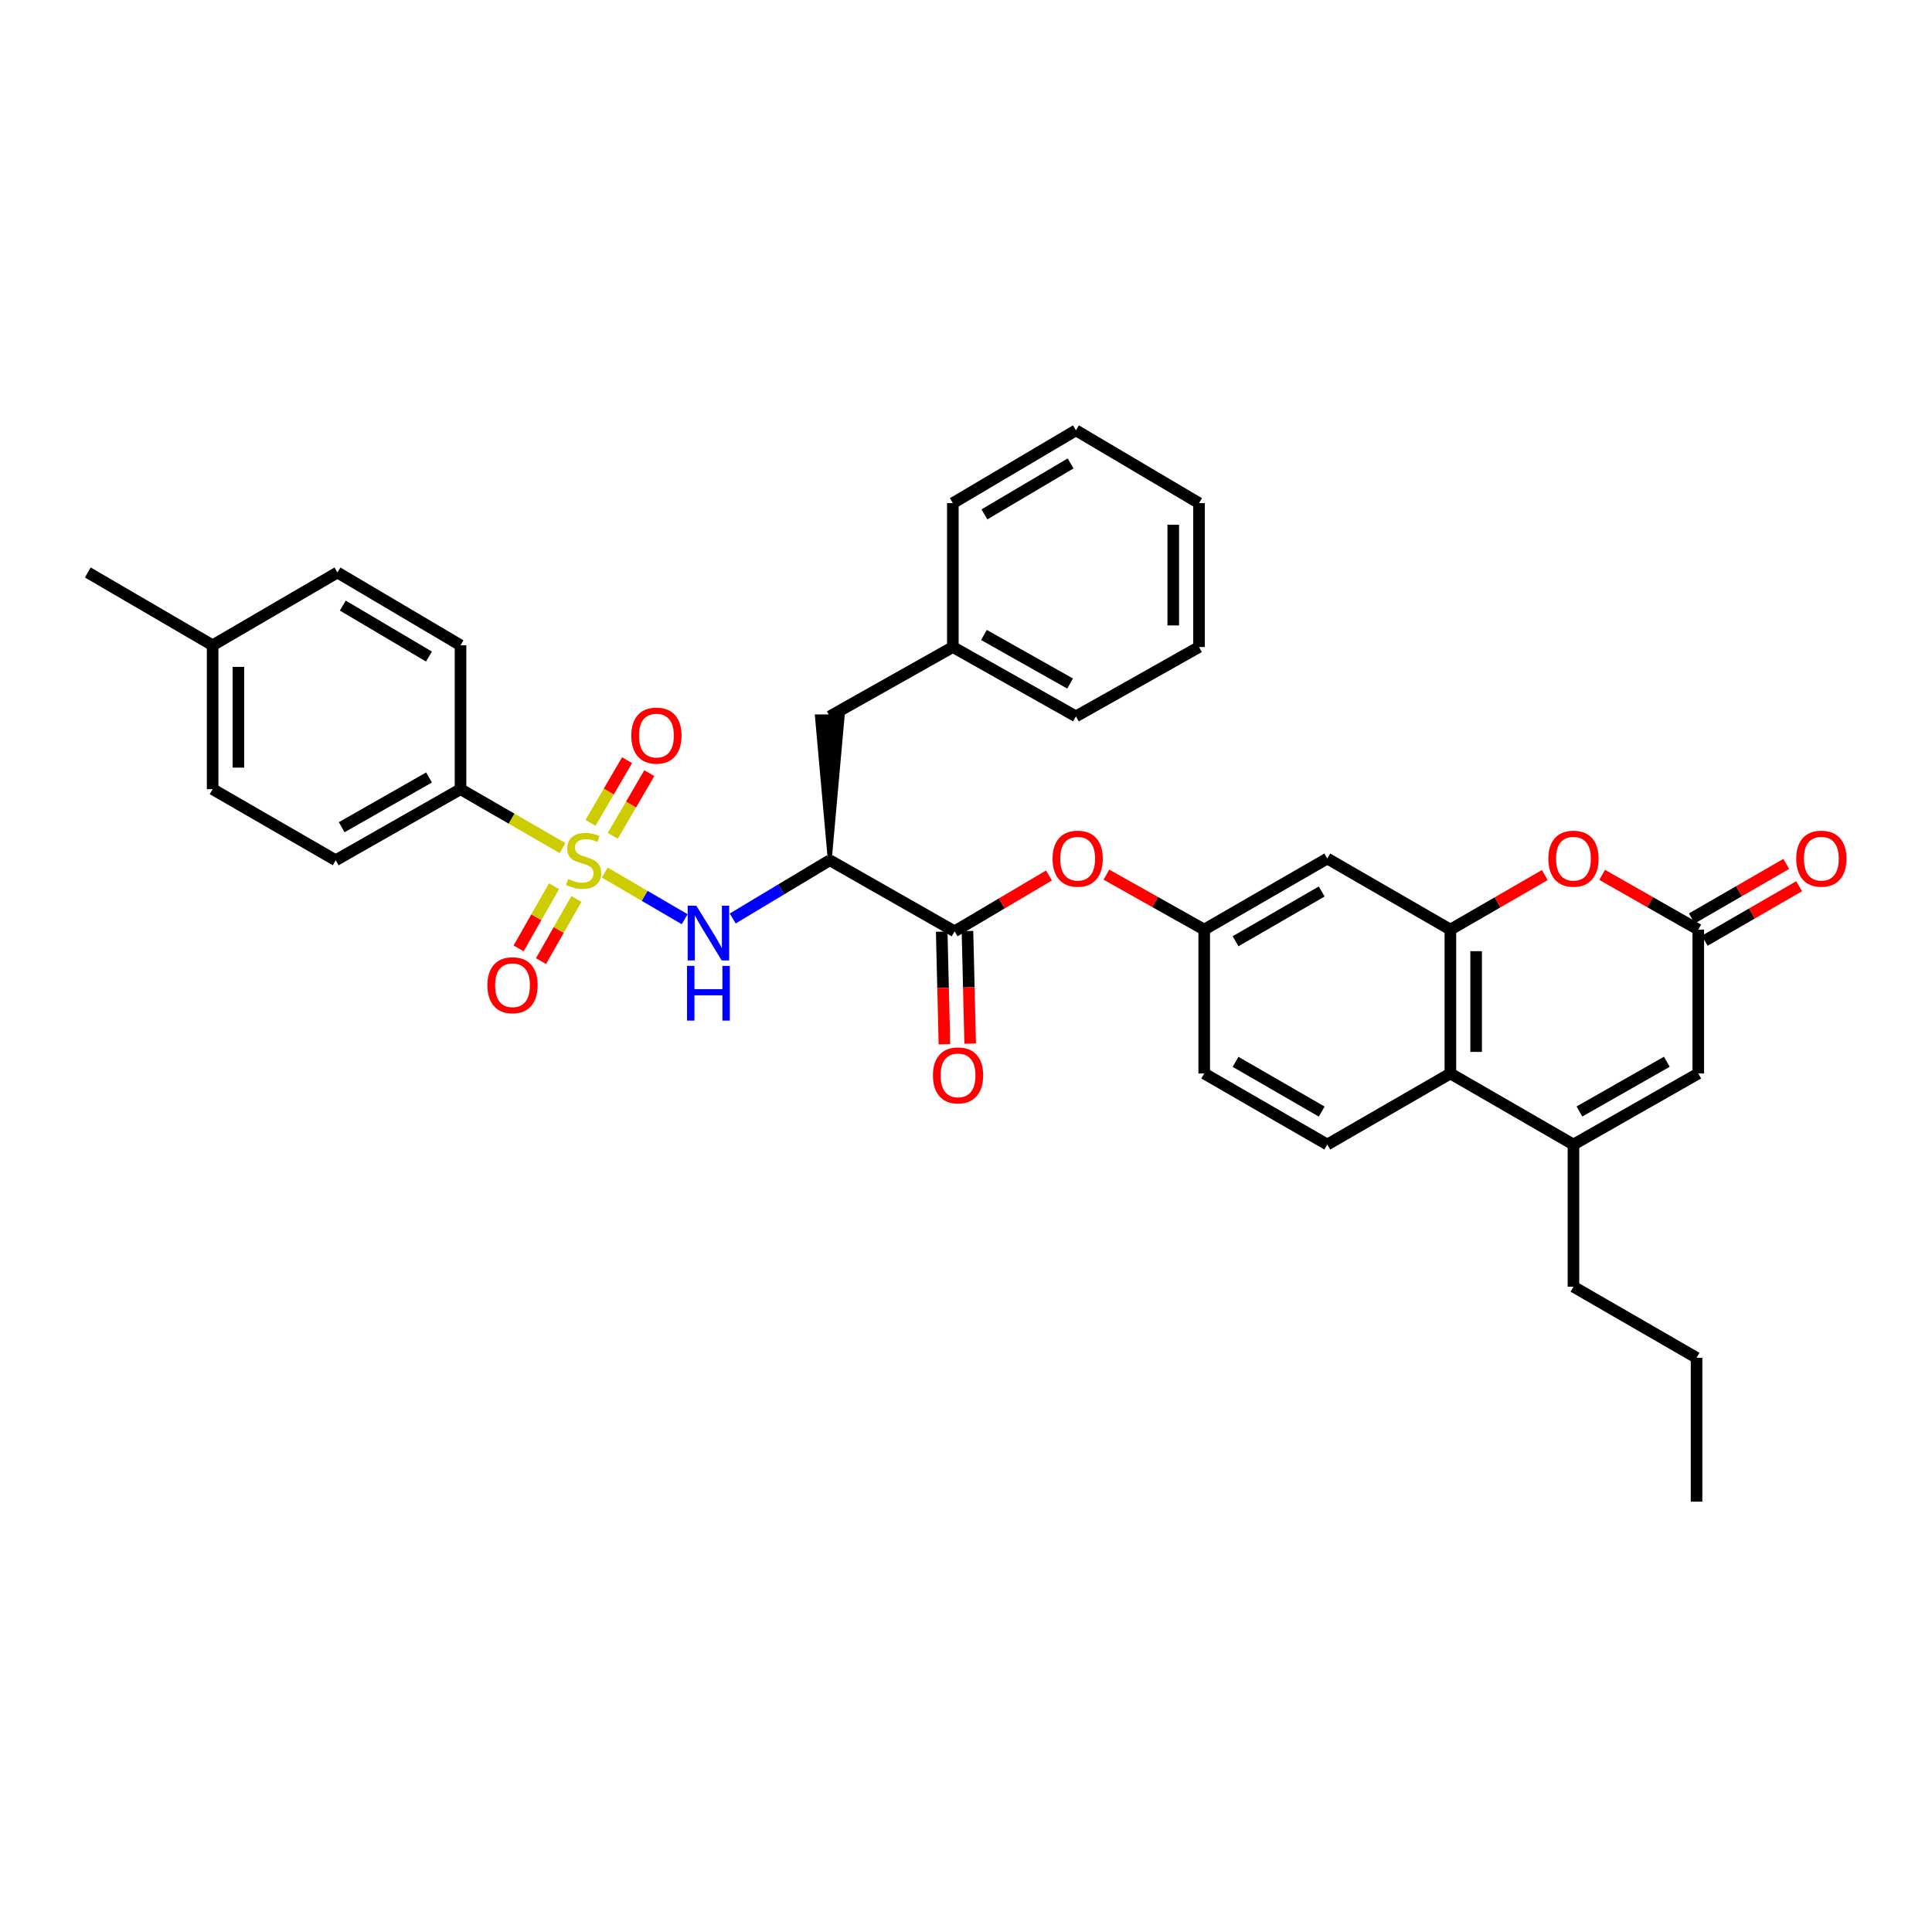 <?xml version='1.0' encoding='iso-8859-1'?>
<svg version='1.1' baseProfile='full'
              xmlns='http://www.w3.org/2000/svg'
                      xmlns:rdkit='http://www.rdkit.org/xml'
                      xmlns:xlink='http://www.w3.org/1999/xlink'
                  xml:space='preserve'
width='1000px' height='1000px' viewBox='0 0 1000 1000'>
<!-- END OF HEADER -->
<rect style='opacity:1.0;fill:#FFFFFF;stroke:none' width='1000' height='1000' x='0' y='0'> </rect>
<path class='bond-0' d='M 313.025,451.65 L 333.705,463.714' style='fill:none;fill-rule:evenodd;stroke:#CCCC00;stroke-width:6px;stroke-linecap:butt;stroke-linejoin:miter;stroke-opacity:1' />
<path class='bond-0' d='M 333.705,463.714 L 354.385,475.778' style='fill:none;fill-rule:evenodd;stroke:#0000FF;stroke-width:6px;stroke-linecap:butt;stroke-linejoin:miter;stroke-opacity:1' />
<path class='bond-1' d='M 291.156,438.958 L 264.762,423.719' style='fill:none;fill-rule:evenodd;stroke:#CCCC00;stroke-width:6px;stroke-linecap:butt;stroke-linejoin:miter;stroke-opacity:1' />
<path class='bond-1' d='M 264.762,423.719 L 238.368,408.48' style='fill:none;fill-rule:evenodd;stroke:#000000;stroke-width:6px;stroke-linecap:butt;stroke-linejoin:miter;stroke-opacity:1' />
<path class='bond-2' d='M 317.161,432.632 L 326.624,416.409' style='fill:none;fill-rule:evenodd;stroke:#CCCC00;stroke-width:6px;stroke-linecap:butt;stroke-linejoin:miter;stroke-opacity:1' />
<path class='bond-2' d='M 326.624,416.409 L 336.088,400.186' style='fill:none;fill-rule:evenodd;stroke:#FF0000;stroke-width:6px;stroke-linecap:butt;stroke-linejoin:miter;stroke-opacity:1' />
<path class='bond-2' d='M 305.644,425.914 L 315.108,409.691' style='fill:none;fill-rule:evenodd;stroke:#CCCC00;stroke-width:6px;stroke-linecap:butt;stroke-linejoin:miter;stroke-opacity:1' />
<path class='bond-2' d='M 315.108,409.691 L 324.572,393.468' style='fill:none;fill-rule:evenodd;stroke:#FF0000;stroke-width:6px;stroke-linecap:butt;stroke-linejoin:miter;stroke-opacity:1' />
<path class='bond-3' d='M 286.751,458.703 L 277.59,474.79' style='fill:none;fill-rule:evenodd;stroke:#CCCC00;stroke-width:6px;stroke-linecap:butt;stroke-linejoin:miter;stroke-opacity:1' />
<path class='bond-3' d='M 277.59,474.79 L 268.43,490.878' style='fill:none;fill-rule:evenodd;stroke:#FF0000;stroke-width:6px;stroke-linecap:butt;stroke-linejoin:miter;stroke-opacity:1' />
<path class='bond-3' d='M 298.336,465.3 L 289.176,481.387' style='fill:none;fill-rule:evenodd;stroke:#CCCC00;stroke-width:6px;stroke-linecap:butt;stroke-linejoin:miter;stroke-opacity:1' />
<path class='bond-3' d='M 289.176,481.387 L 280.016,497.475' style='fill:none;fill-rule:evenodd;stroke:#FF0000;stroke-width:6px;stroke-linecap:butt;stroke-linejoin:miter;stroke-opacity:1' />
<path class='bond-4' d='M 379.249,475.407 L 404.369,460.335' style='fill:none;fill-rule:evenodd;stroke:#0000FF;stroke-width:6px;stroke-linecap:butt;stroke-linejoin:miter;stroke-opacity:1' />
<path class='bond-4' d='M 404.369,460.335 L 429.489,445.263' style='fill:none;fill-rule:evenodd;stroke:#000000;stroke-width:6px;stroke-linecap:butt;stroke-linejoin:miter;stroke-opacity:1' />
<path class='bond-5' d='M 429.489,445.263 L 494.092,482.053' style='fill:none;fill-rule:evenodd;stroke:#000000;stroke-width:6px;stroke-linecap:butt;stroke-linejoin:miter;stroke-opacity:1' />
<path class='bond-6' d='M 429.489,445.263 L 436.155,370.794 L 422.822,370.794 Z' style='fill:#000000;fill-rule:evenodd;fill-opacity:1;stroke:#000000;stroke-width:2px;stroke-linecap:butt;stroke-linejoin:miter;stroke-opacity:1;' />
<path class='bond-7' d='M 750.712,481.157 L 687.005,444.367' style='fill:none;fill-rule:evenodd;stroke:#000000;stroke-width:6px;stroke-linecap:butt;stroke-linejoin:miter;stroke-opacity:1' />
<path class='bond-8' d='M 750.712,481.157 L 775.146,467.046' style='fill:none;fill-rule:evenodd;stroke:#000000;stroke-width:6px;stroke-linecap:butt;stroke-linejoin:miter;stroke-opacity:1' />
<path class='bond-8' d='M 775.146,467.046 L 799.58,452.936' style='fill:none;fill-rule:evenodd;stroke:#FF0000;stroke-width:6px;stroke-linecap:butt;stroke-linejoin:miter;stroke-opacity:1' />
<path class='bond-9' d='M 750.712,481.157 L 750.712,555.633' style='fill:none;fill-rule:evenodd;stroke:#000000;stroke-width:6px;stroke-linecap:butt;stroke-linejoin:miter;stroke-opacity:1' />
<path class='bond-9' d='M 764.045,492.328 L 764.045,544.462' style='fill:none;fill-rule:evenodd;stroke:#000000;stroke-width:6px;stroke-linecap:butt;stroke-linejoin:miter;stroke-opacity:1' />
<path class='bond-10' d='M 814.419,592.416 L 750.712,555.633' style='fill:none;fill-rule:evenodd;stroke:#000000;stroke-width:6px;stroke-linecap:butt;stroke-linejoin:miter;stroke-opacity:1' />
<path class='bond-11' d='M 814.419,592.416 L 879.022,555.633' style='fill:none;fill-rule:evenodd;stroke:#000000;stroke-width:6px;stroke-linecap:butt;stroke-linejoin:miter;stroke-opacity:1' />
<path class='bond-11' d='M 817.513,575.313 L 862.735,549.565' style='fill:none;fill-rule:evenodd;stroke:#000000;stroke-width:6px;stroke-linecap:butt;stroke-linejoin:miter;stroke-opacity:1' />
<path class='bond-12' d='M 814.419,592.416 L 814.419,665.997' style='fill:none;fill-rule:evenodd;stroke:#000000;stroke-width:6px;stroke-linecap:butt;stroke-linejoin:miter;stroke-opacity:1' />
<path class='bond-13' d='M 494.092,482.053 L 518.52,467.602' style='fill:none;fill-rule:evenodd;stroke:#000000;stroke-width:6px;stroke-linecap:butt;stroke-linejoin:miter;stroke-opacity:1' />
<path class='bond-13' d='M 518.52,467.602 L 542.948,453.152' style='fill:none;fill-rule:evenodd;stroke:#FF0000;stroke-width:6px;stroke-linecap:butt;stroke-linejoin:miter;stroke-opacity:1' />
<path class='bond-14' d='M 487.428,482.213 L 488.129,511.36' style='fill:none;fill-rule:evenodd;stroke:#000000;stroke-width:6px;stroke-linecap:butt;stroke-linejoin:miter;stroke-opacity:1' />
<path class='bond-14' d='M 488.129,511.36 L 488.831,540.508' style='fill:none;fill-rule:evenodd;stroke:#FF0000;stroke-width:6px;stroke-linecap:butt;stroke-linejoin:miter;stroke-opacity:1' />
<path class='bond-14' d='M 500.756,481.893 L 501.458,511.04' style='fill:none;fill-rule:evenodd;stroke:#000000;stroke-width:6px;stroke-linecap:butt;stroke-linejoin:miter;stroke-opacity:1' />
<path class='bond-14' d='M 501.458,511.04 L 502.159,540.187' style='fill:none;fill-rule:evenodd;stroke:#FF0000;stroke-width:6px;stroke-linecap:butt;stroke-linejoin:miter;stroke-opacity:1' />
<path class='bond-15' d='M 829.278,452.828 L 854.15,466.993' style='fill:none;fill-rule:evenodd;stroke:#FF0000;stroke-width:6px;stroke-linecap:butt;stroke-linejoin:miter;stroke-opacity:1' />
<path class='bond-15' d='M 854.15,466.993 L 879.022,481.157' style='fill:none;fill-rule:evenodd;stroke:#000000;stroke-width:6px;stroke-linecap:butt;stroke-linejoin:miter;stroke-opacity:1' />
<path class='bond-16' d='M 882.356,486.93 L 906.79,472.819' style='fill:none;fill-rule:evenodd;stroke:#000000;stroke-width:6px;stroke-linecap:butt;stroke-linejoin:miter;stroke-opacity:1' />
<path class='bond-16' d='M 906.79,472.819 L 931.224,458.709' style='fill:none;fill-rule:evenodd;stroke:#FF0000;stroke-width:6px;stroke-linecap:butt;stroke-linejoin:miter;stroke-opacity:1' />
<path class='bond-16' d='M 875.689,475.384 L 900.122,461.274' style='fill:none;fill-rule:evenodd;stroke:#000000;stroke-width:6px;stroke-linecap:butt;stroke-linejoin:miter;stroke-opacity:1' />
<path class='bond-16' d='M 900.122,461.274 L 924.556,447.163' style='fill:none;fill-rule:evenodd;stroke:#FF0000;stroke-width:6px;stroke-linecap:butt;stroke-linejoin:miter;stroke-opacity:1' />
<path class='bond-17' d='M 879.022,481.157 L 879.022,555.633' style='fill:none;fill-rule:evenodd;stroke:#000000;stroke-width:6px;stroke-linecap:butt;stroke-linejoin:miter;stroke-opacity:1' />
<path class='bond-18' d='M 750.712,555.633 L 687.005,592.416' style='fill:none;fill-rule:evenodd;stroke:#000000;stroke-width:6px;stroke-linecap:butt;stroke-linejoin:miter;stroke-opacity:1' />
<path class='bond-19' d='M 238.368,408.48 L 173.765,445.263' style='fill:none;fill-rule:evenodd;stroke:#000000;stroke-width:6px;stroke-linecap:butt;stroke-linejoin:miter;stroke-opacity:1' />
<path class='bond-19' d='M 222.081,402.411 L 176.858,428.159' style='fill:none;fill-rule:evenodd;stroke:#000000;stroke-width:6px;stroke-linecap:butt;stroke-linejoin:miter;stroke-opacity:1' />
<path class='bond-20' d='M 238.368,408.48 L 238.368,334.003' style='fill:none;fill-rule:evenodd;stroke:#000000;stroke-width:6px;stroke-linecap:butt;stroke-linejoin:miter;stroke-opacity:1' />
<path class='bond-21' d='M 687.005,444.367 L 623.298,481.157' style='fill:none;fill-rule:evenodd;stroke:#000000;stroke-width:6px;stroke-linecap:butt;stroke-linejoin:miter;stroke-opacity:1' />
<path class='bond-21' d='M 684.117,461.431 L 639.522,487.184' style='fill:none;fill-rule:evenodd;stroke:#000000;stroke-width:6px;stroke-linecap:butt;stroke-linejoin:miter;stroke-opacity:1' />
<path class='bond-22' d='M 572.677,452.723 L 597.988,466.94' style='fill:none;fill-rule:evenodd;stroke:#FF0000;stroke-width:6px;stroke-linecap:butt;stroke-linejoin:miter;stroke-opacity:1' />
<path class='bond-22' d='M 597.988,466.94 L 623.298,481.157' style='fill:none;fill-rule:evenodd;stroke:#000000;stroke-width:6px;stroke-linecap:butt;stroke-linejoin:miter;stroke-opacity:1' />
<path class='bond-23' d='M 687.005,592.416 L 623.298,555.633' style='fill:none;fill-rule:evenodd;stroke:#000000;stroke-width:6px;stroke-linecap:butt;stroke-linejoin:miter;stroke-opacity:1' />
<path class='bond-23' d='M 684.116,575.353 L 639.521,549.605' style='fill:none;fill-rule:evenodd;stroke:#000000;stroke-width:6px;stroke-linecap:butt;stroke-linejoin:miter;stroke-opacity:1' />
<path class='bond-24' d='M 429.489,370.794 L 493.196,334.9' style='fill:none;fill-rule:evenodd;stroke:#000000;stroke-width:6px;stroke-linecap:butt;stroke-linejoin:miter;stroke-opacity:1' />
<path class='bond-25' d='M 623.298,481.157 L 623.298,555.633' style='fill:none;fill-rule:evenodd;stroke:#000000;stroke-width:6px;stroke-linecap:butt;stroke-linejoin:miter;stroke-opacity:1' />
<path class='bond-26' d='M 173.765,445.263 L 110.058,408.48' style='fill:none;fill-rule:evenodd;stroke:#000000;stroke-width:6px;stroke-linecap:butt;stroke-linejoin:miter;stroke-opacity:1' />
<path class='bond-27' d='M 238.368,334.003 L 174.661,296.317' style='fill:none;fill-rule:evenodd;stroke:#000000;stroke-width:6px;stroke-linecap:butt;stroke-linejoin:miter;stroke-opacity:1' />
<path class='bond-27' d='M 222.024,339.825 L 177.429,313.445' style='fill:none;fill-rule:evenodd;stroke:#000000;stroke-width:6px;stroke-linecap:butt;stroke-linejoin:miter;stroke-opacity:1' />
<path class='bond-28' d='M 493.196,334.9 L 556.903,370.794' style='fill:none;fill-rule:evenodd;stroke:#000000;stroke-width:6px;stroke-linecap:butt;stroke-linejoin:miter;stroke-opacity:1' />
<path class='bond-28' d='M 509.296,328.668 L 553.891,353.794' style='fill:none;fill-rule:evenodd;stroke:#000000;stroke-width:6px;stroke-linecap:butt;stroke-linejoin:miter;stroke-opacity:1' />
<path class='bond-29' d='M 493.196,334.9 L 493.196,260.423' style='fill:none;fill-rule:evenodd;stroke:#000000;stroke-width:6px;stroke-linecap:butt;stroke-linejoin:miter;stroke-opacity:1' />
<path class='bond-30' d='M 174.661,296.317 L 110.058,334.003' style='fill:none;fill-rule:evenodd;stroke:#000000;stroke-width:6px;stroke-linecap:butt;stroke-linejoin:miter;stroke-opacity:1' />
<path class='bond-31' d='M 110.058,408.48 L 110.058,334.003' style='fill:none;fill-rule:evenodd;stroke:#000000;stroke-width:6px;stroke-linecap:butt;stroke-linejoin:miter;stroke-opacity:1' />
<path class='bond-31' d='M 123.39,397.309 L 123.39,345.175' style='fill:none;fill-rule:evenodd;stroke:#000000;stroke-width:6px;stroke-linecap:butt;stroke-linejoin:miter;stroke-opacity:1' />
<path class='bond-32' d='M 110.058,334.003 L 45.455,296.317' style='fill:none;fill-rule:evenodd;stroke:#000000;stroke-width:6px;stroke-linecap:butt;stroke-linejoin:miter;stroke-opacity:1' />
<path class='bond-33' d='M 814.419,665.997 L 878.126,702.787' style='fill:none;fill-rule:evenodd;stroke:#000000;stroke-width:6px;stroke-linecap:butt;stroke-linejoin:miter;stroke-opacity:1' />
<path class='bond-34' d='M 556.903,370.794 L 620.61,334.9' style='fill:none;fill-rule:evenodd;stroke:#000000;stroke-width:6px;stroke-linecap:butt;stroke-linejoin:miter;stroke-opacity:1' />
<path class='bond-35' d='M 493.196,260.423 L 556.903,222.744' style='fill:none;fill-rule:evenodd;stroke:#000000;stroke-width:6px;stroke-linecap:butt;stroke-linejoin:miter;stroke-opacity:1' />
<path class='bond-35' d='M 509.539,266.247 L 554.134,239.871' style='fill:none;fill-rule:evenodd;stroke:#000000;stroke-width:6px;stroke-linecap:butt;stroke-linejoin:miter;stroke-opacity:1' />
<path class='bond-36' d='M 878.126,702.787 L 878.126,777.256' style='fill:none;fill-rule:evenodd;stroke:#000000;stroke-width:6px;stroke-linecap:butt;stroke-linejoin:miter;stroke-opacity:1' />
<path class='bond-37' d='M 556.903,222.744 L 620.61,260.423' style='fill:none;fill-rule:evenodd;stroke:#000000;stroke-width:6px;stroke-linecap:butt;stroke-linejoin:miter;stroke-opacity:1' />
<path class='bond-38' d='M 620.61,334.9 L 620.61,260.423' style='fill:none;fill-rule:evenodd;stroke:#000000;stroke-width:6px;stroke-linecap:butt;stroke-linejoin:miter;stroke-opacity:1' />
<path class='bond-38' d='M 607.277,323.728 L 607.277,271.595' style='fill:none;fill-rule:evenodd;stroke:#000000;stroke-width:6px;stroke-linecap:butt;stroke-linejoin:miter;stroke-opacity:1' />
<path  class='atom-0' d='M 294.075 454.983
Q 294.395 455.103, 295.715 455.663
Q 297.035 456.223, 298.475 456.583
Q 299.955 456.903, 301.395 456.903
Q 304.075 456.903, 305.635 455.623
Q 307.195 454.303, 307.195 452.023
Q 307.195 450.463, 306.395 449.503
Q 305.635 448.543, 304.435 448.023
Q 303.235 447.503, 301.235 446.903
Q 298.715 446.143, 297.195 445.423
Q 295.715 444.703, 294.635 443.183
Q 293.595 441.663, 293.595 439.103
Q 293.595 435.543, 295.995 433.343
Q 298.435 431.143, 303.235 431.143
Q 306.515 431.143, 310.235 432.703
L 309.315 435.783
Q 305.915 434.383, 303.355 434.383
Q 300.595 434.383, 299.075 435.543
Q 297.555 436.663, 297.595 438.623
Q 297.595 440.143, 298.355 441.063
Q 299.155 441.983, 300.275 442.503
Q 301.435 443.023, 303.355 443.623
Q 305.915 444.423, 307.435 445.223
Q 308.955 446.023, 310.035 447.663
Q 311.155 449.263, 311.155 452.023
Q 311.155 455.943, 308.515 458.063
Q 305.915 460.143, 301.555 460.143
Q 299.035 460.143, 297.115 459.583
Q 295.235 459.063, 292.995 458.143
L 294.075 454.983
' fill='#CCCC00'/>
<path  class='atom-1' d='M 360.418 468.789
L 369.698 483.789
Q 370.618 485.269, 372.098 487.949
Q 373.578 490.629, 373.658 490.789
L 373.658 468.789
L 377.418 468.789
L 377.418 497.109
L 373.538 497.109
L 363.578 480.709
Q 362.418 478.789, 361.178 476.589
Q 359.978 474.389, 359.618 473.709
L 359.618 497.109
L 355.938 497.109
L 355.938 468.789
L 360.418 468.789
' fill='#0000FF'/>
<path  class='atom-1' d='M 355.598 499.941
L 359.438 499.941
L 359.438 511.981
L 373.918 511.981
L 373.918 499.941
L 377.758 499.941
L 377.758 528.261
L 373.918 528.261
L 373.918 515.181
L 359.438 515.181
L 359.438 528.261
L 355.598 528.261
L 355.598 499.941
' fill='#0000FF'/>
<path  class='atom-6' d='M 801.419 444.447
Q 801.419 437.647, 804.779 433.847
Q 808.139 430.047, 814.419 430.047
Q 820.699 430.047, 824.059 433.847
Q 827.419 437.647, 827.419 444.447
Q 827.419 451.327, 824.019 455.247
Q 820.619 459.127, 814.419 459.127
Q 808.179 459.127, 804.779 455.247
Q 801.419 451.367, 801.419 444.447
M 814.419 455.927
Q 818.739 455.927, 821.059 453.047
Q 823.419 450.127, 823.419 444.447
Q 823.419 438.887, 821.059 436.087
Q 818.739 433.247, 814.419 433.247
Q 810.099 433.247, 807.739 436.047
Q 805.419 438.847, 805.419 444.447
Q 805.419 450.167, 807.739 453.047
Q 810.099 455.927, 814.419 455.927
' fill='#FF0000'/>
<path  class='atom-12' d='M 544.799 444.447
Q 544.799 437.647, 548.159 433.847
Q 551.519 430.047, 557.799 430.047
Q 564.079 430.047, 567.439 433.847
Q 570.799 437.647, 570.799 444.447
Q 570.799 451.327, 567.399 455.247
Q 563.999 459.127, 557.799 459.127
Q 551.559 459.127, 548.159 455.247
Q 544.799 451.367, 544.799 444.447
M 557.799 455.927
Q 562.119 455.927, 564.439 453.047
Q 566.799 450.127, 566.799 444.447
Q 566.799 438.887, 564.439 436.087
Q 562.119 433.247, 557.799 433.247
Q 553.479 433.247, 551.119 436.047
Q 548.799 438.847, 548.799 444.447
Q 548.799 450.167, 551.119 453.047
Q 553.479 455.927, 557.799 455.927
' fill='#FF0000'/>
<path  class='atom-13' d='M 326.761 380.74
Q 326.761 373.94, 330.121 370.14
Q 333.481 366.34, 339.761 366.34
Q 346.041 366.34, 349.401 370.14
Q 352.761 373.94, 352.761 380.74
Q 352.761 387.62, 349.361 391.54
Q 345.961 395.42, 339.761 395.42
Q 333.521 395.42, 330.121 391.54
Q 326.761 387.66, 326.761 380.74
M 339.761 392.22
Q 344.081 392.22, 346.401 389.34
Q 348.761 386.42, 348.761 380.74
Q 348.761 375.18, 346.401 372.38
Q 344.081 369.54, 339.761 369.54
Q 335.441 369.54, 333.081 372.34
Q 330.761 375.14, 330.761 380.74
Q 330.761 386.46, 333.081 389.34
Q 335.441 392.22, 339.761 392.22
' fill='#FF0000'/>
<path  class='atom-14' d='M 252.285 509.953
Q 252.285 503.153, 255.645 499.353
Q 259.005 495.553, 265.285 495.553
Q 271.565 495.553, 274.925 499.353
Q 278.285 503.153, 278.285 509.953
Q 278.285 516.833, 274.885 520.753
Q 271.485 524.633, 265.285 524.633
Q 259.045 524.633, 255.645 520.753
Q 252.285 516.873, 252.285 509.953
M 265.285 521.433
Q 269.605 521.433, 271.925 518.553
Q 274.285 515.633, 274.285 509.953
Q 274.285 504.393, 271.925 501.593
Q 269.605 498.753, 265.285 498.753
Q 260.965 498.753, 258.605 501.553
Q 256.285 504.353, 256.285 509.953
Q 256.285 515.673, 258.605 518.553
Q 260.965 521.433, 265.285 521.433
' fill='#FF0000'/>
<path  class='atom-18' d='M 482.884 556.61
Q 482.884 549.81, 486.244 546.01
Q 489.604 542.21, 495.884 542.21
Q 502.164 542.21, 505.524 546.01
Q 508.884 549.81, 508.884 556.61
Q 508.884 563.49, 505.484 567.41
Q 502.084 571.29, 495.884 571.29
Q 489.644 571.29, 486.244 567.41
Q 482.884 563.53, 482.884 556.61
M 495.884 568.09
Q 500.204 568.09, 502.524 565.21
Q 504.884 562.29, 504.884 556.61
Q 504.884 551.05, 502.524 548.25
Q 500.204 545.41, 495.884 545.41
Q 491.564 545.41, 489.204 548.21
Q 486.884 551.01, 486.884 556.61
Q 486.884 562.33, 489.204 565.21
Q 491.564 568.09, 495.884 568.09
' fill='#FF0000'/>
<path  class='atom-19' d='M 929.729 444.447
Q 929.729 437.647, 933.089 433.847
Q 936.449 430.047, 942.729 430.047
Q 949.009 430.047, 952.369 433.847
Q 955.729 437.647, 955.729 444.447
Q 955.729 451.327, 952.329 455.247
Q 948.929 459.127, 942.729 459.127
Q 936.489 459.127, 933.089 455.247
Q 929.729 451.367, 929.729 444.447
M 942.729 455.927
Q 947.049 455.927, 949.369 453.047
Q 951.729 450.127, 951.729 444.447
Q 951.729 438.887, 949.369 436.087
Q 947.049 433.247, 942.729 433.247
Q 938.409 433.247, 936.049 436.047
Q 933.729 438.847, 933.729 444.447
Q 933.729 450.167, 936.049 453.047
Q 938.409 455.927, 942.729 455.927
' fill='#FF0000'/>
</svg>
